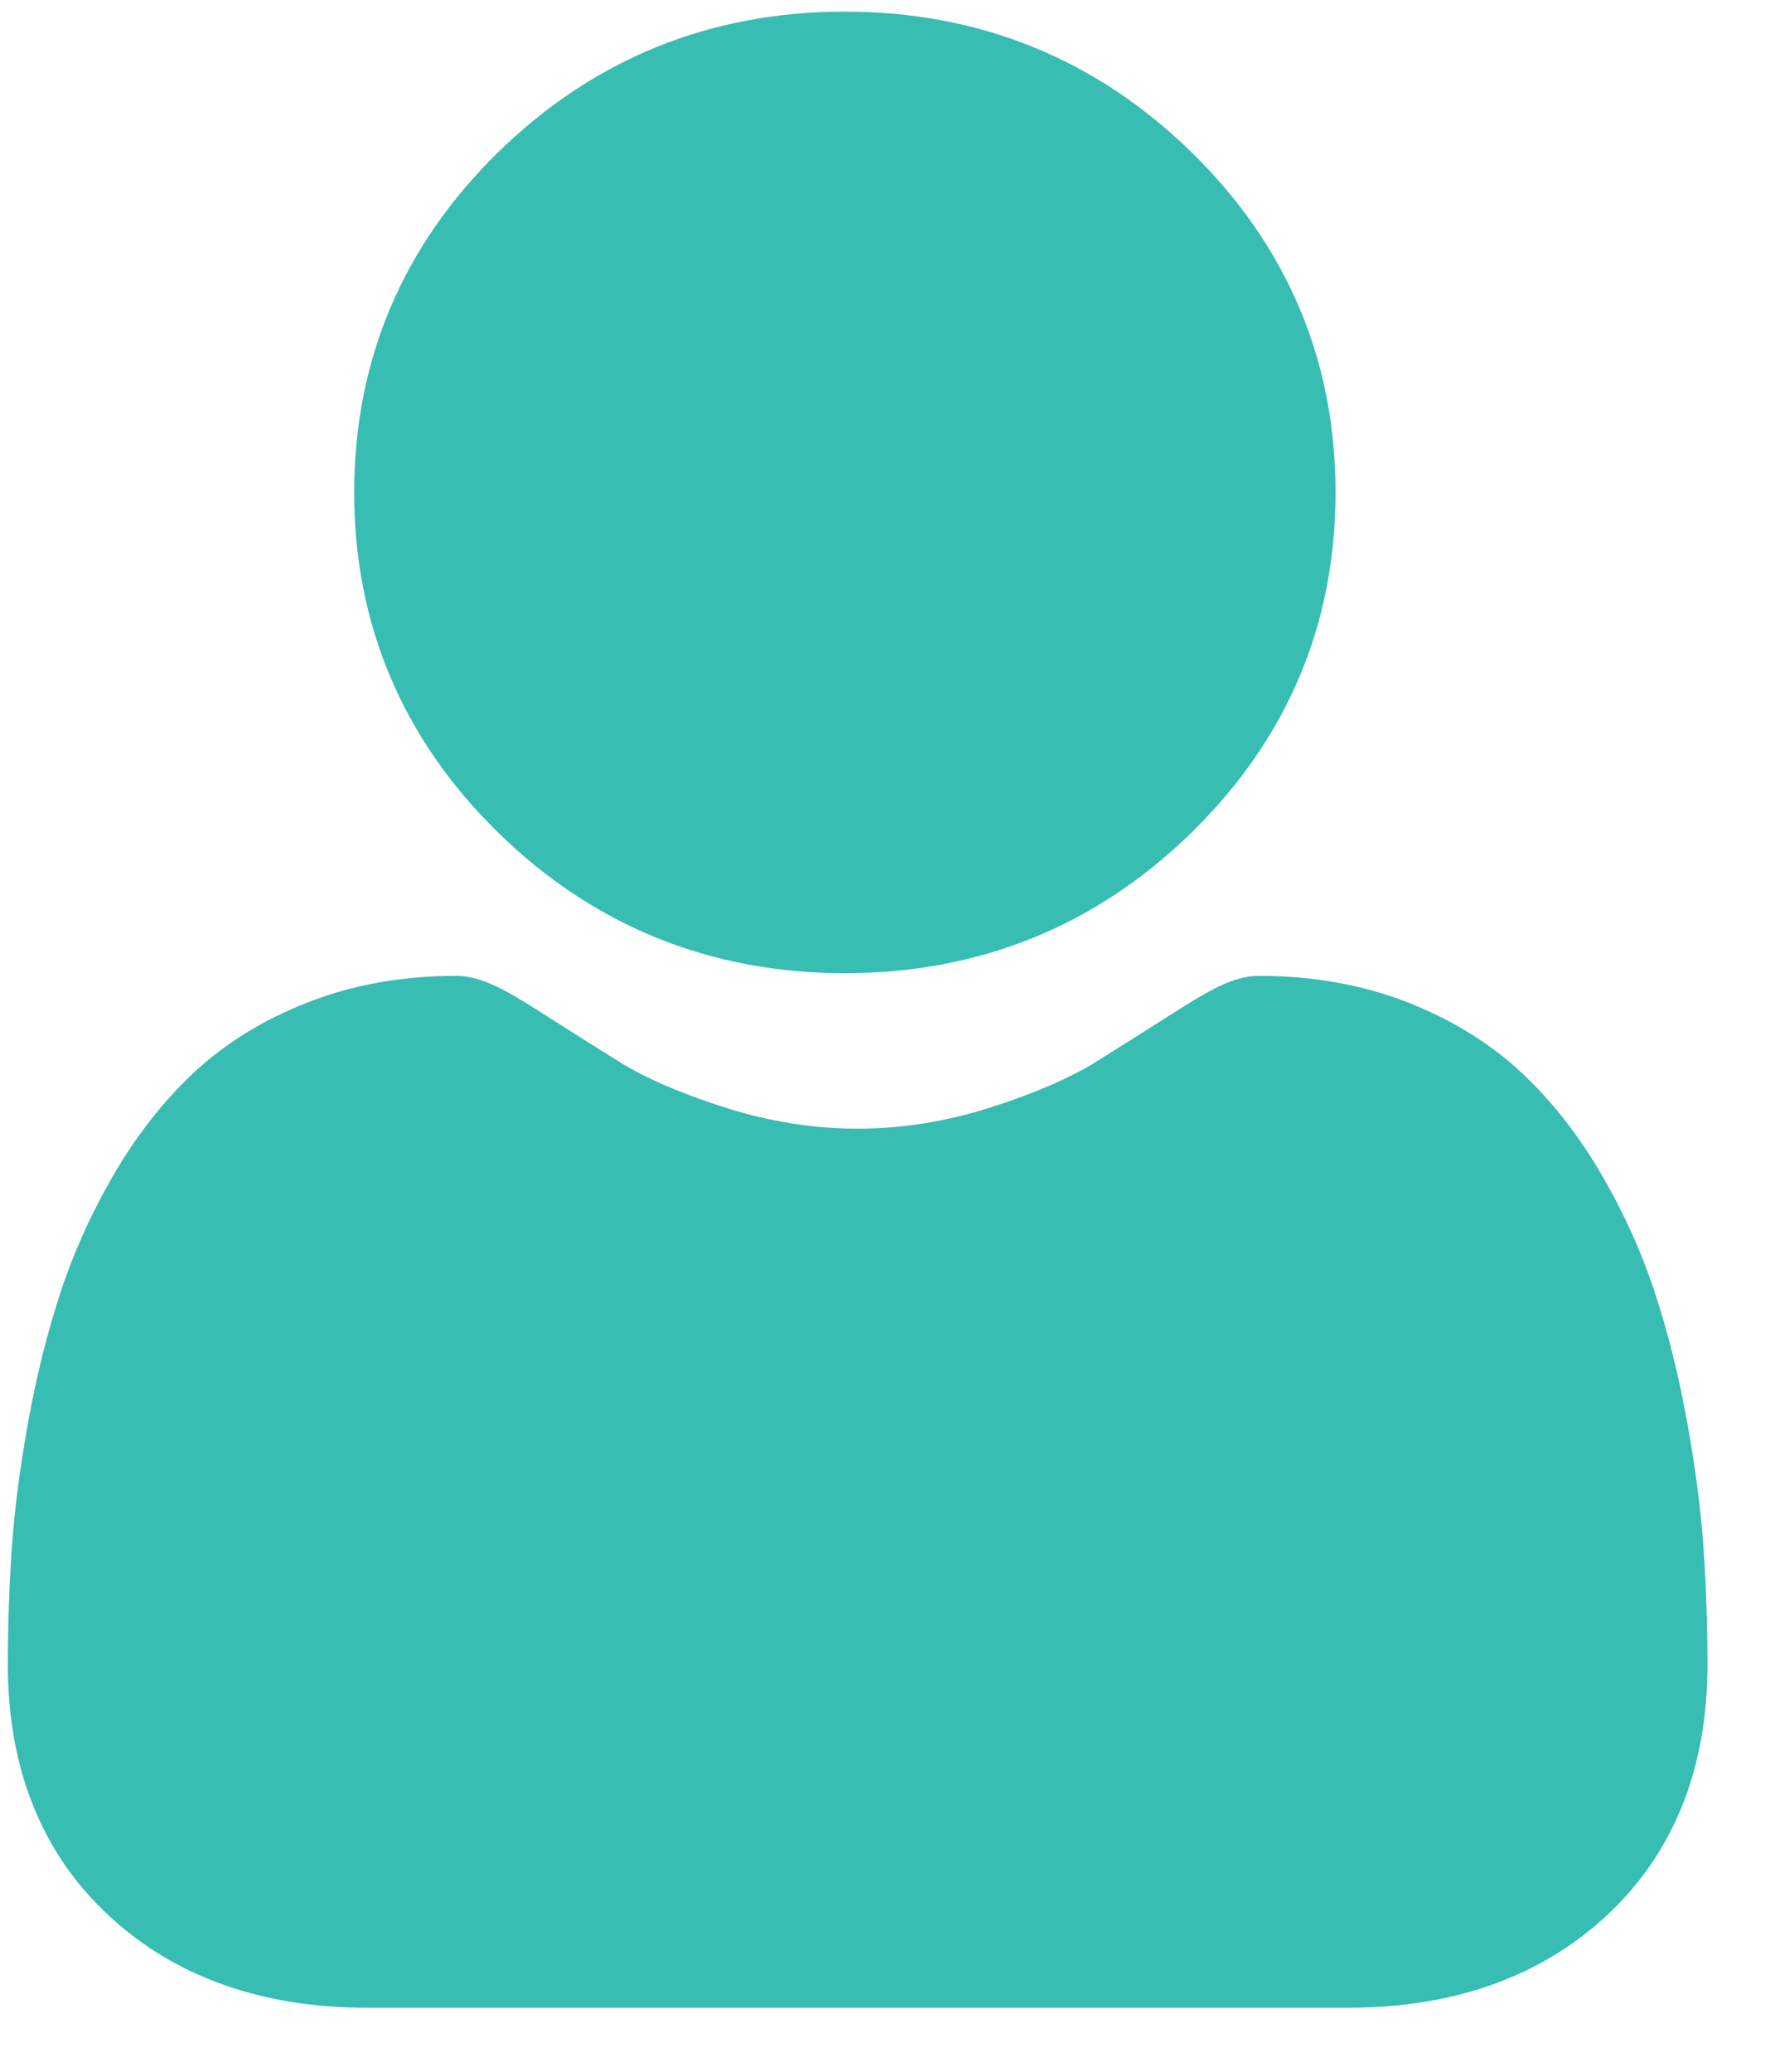 <?xml version="1.0" encoding="UTF-8"?> <svg xmlns="http://www.w3.org/2000/svg" width="24" height="28" viewBox="0 0 24 28" fill="none"><g clip-path="url(#clip0_238_195)"><path d="M11.423 13.153C13.246 13.153 14.824 12.512 16.114 11.249C17.404 9.986 18.058 8.44 18.058 6.655C18.058 4.87 17.404 3.324 16.114 2.061C14.824 0.798 13.246 0.157 11.423 0.157C9.6 0.157 8.022 0.798 6.732 2.061C5.443 3.324 4.789 4.87 4.789 6.655C4.789 8.44 5.443 9.986 6.732 11.249C8.022 12.512 9.601 13.153 11.423 13.153ZM23.032 20.902C22.994 20.376 22.919 19.803 22.808 19.197C22.697 18.587 22.553 18.01 22.38 17.483C22.202 16.938 21.96 16.4 21.661 15.885C21.35 15.35 20.986 14.884 20.576 14.5C20.148 14.099 19.624 13.777 19.018 13.541C18.414 13.307 17.745 13.189 17.029 13.189C16.747 13.189 16.476 13.302 15.95 13.637C15.577 13.875 15.203 14.111 14.827 14.346C14.466 14.571 13.977 14.782 13.374 14.973C12.785 15.16 12.187 15.254 11.596 15.254C11.006 15.254 10.408 15.16 9.818 14.973C9.215 14.782 8.726 14.571 8.366 14.346C7.99 14.111 7.615 13.875 7.242 13.636C6.717 13.302 6.445 13.189 6.164 13.189C5.448 13.189 4.779 13.307 4.175 13.542C3.569 13.776 3.045 14.099 2.616 14.501C2.207 14.884 1.842 15.35 1.532 15.885C1.233 16.4 0.991 16.938 0.813 17.483C0.64 18.011 0.496 18.587 0.385 19.197C0.274 19.802 0.199 20.375 0.161 20.902C0.124 21.433 0.106 21.964 0.106 22.495C0.106 23.904 0.564 25.044 1.465 25.884C2.355 26.714 3.533 27.135 4.965 27.135H18.228C19.661 27.135 20.838 26.714 21.729 25.884C22.63 25.044 23.087 23.904 23.087 22.495C23.087 21.952 23.068 21.415 23.032 20.902Z" fill="#38BDB3"></path></g><defs><clipPath id="clip0_238_195"><rect width="22.981" height="26.977" fill="white" transform="translate(0.106 0.157)"></rect></clipPath></defs></svg> 